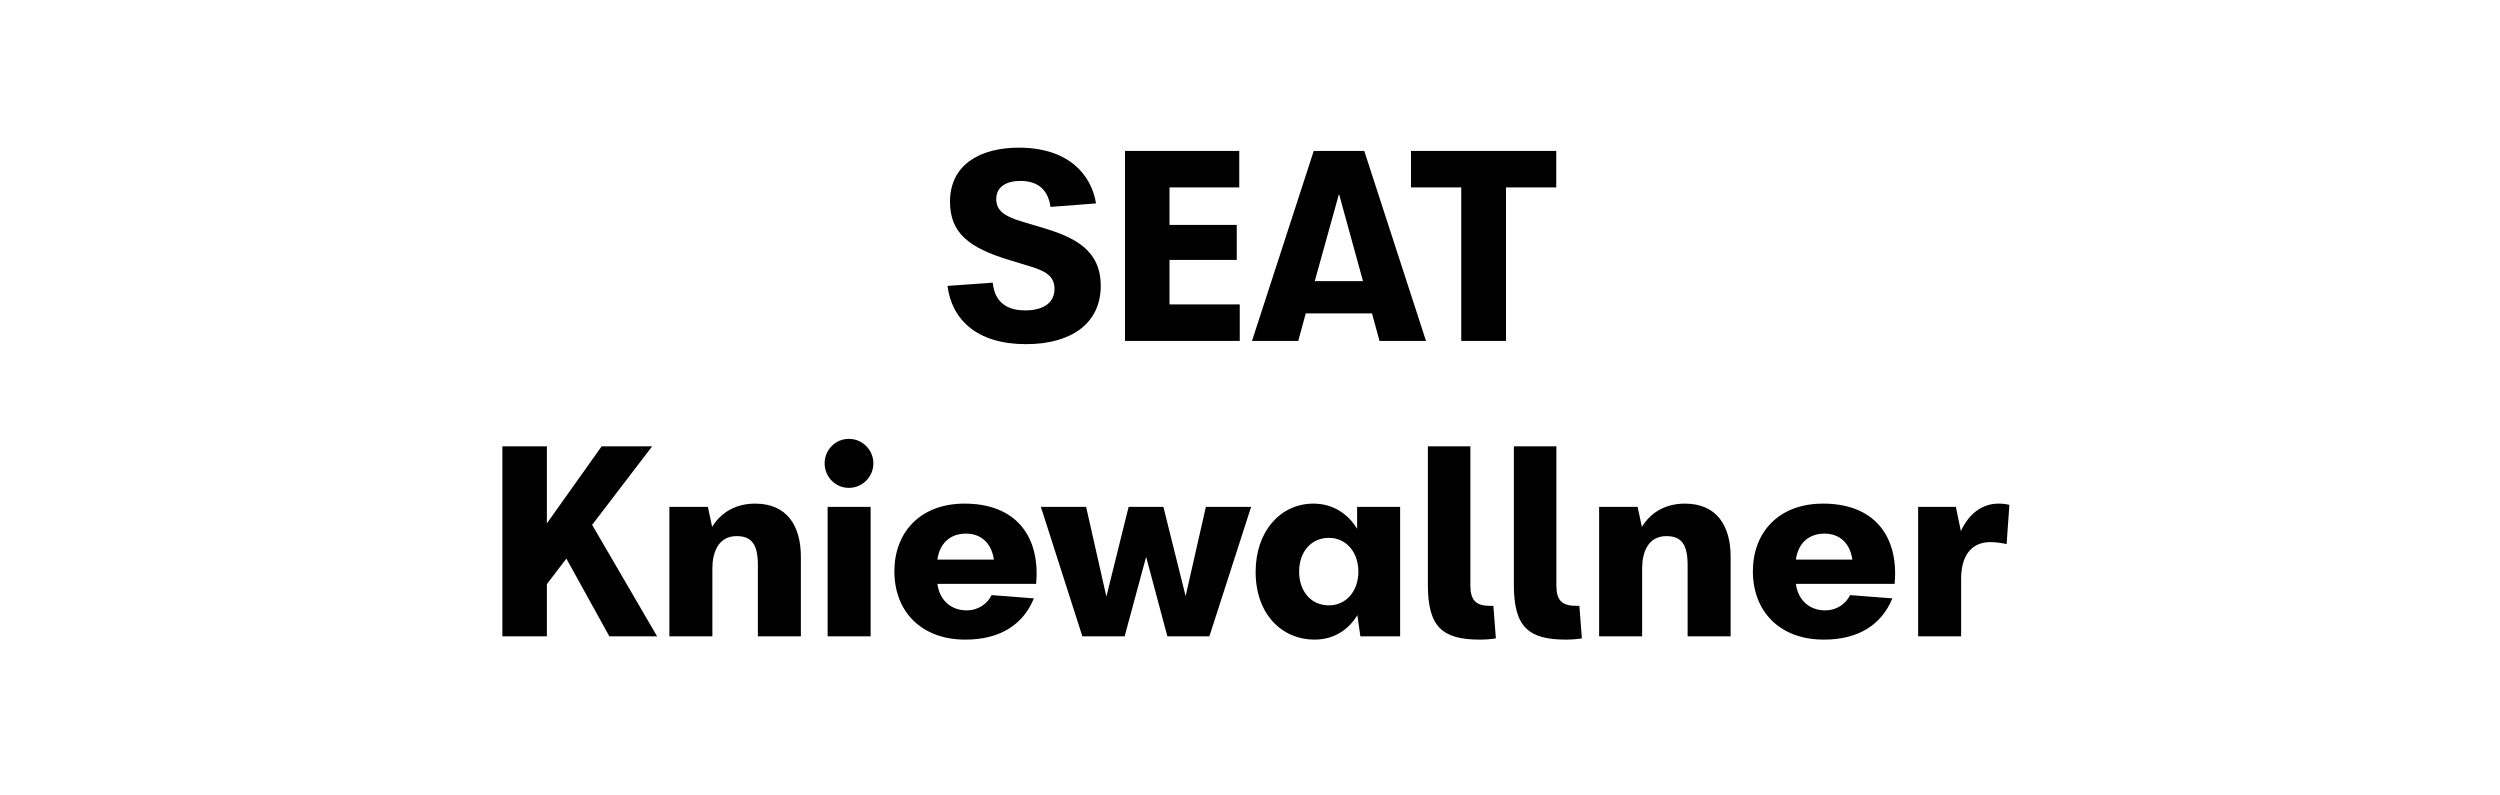 <svg xmlns="http://www.w3.org/2000/svg" width="220" height="70" viewBox="0 0 220 70"><g transform="translate(44.209 12.994)"><path d="M46.079,17.292 C50.083,17.292 52.657,15.444 52.657,12.166 C52.657,9.042 50.413,7.92 47.663,7.084 L45.749,6.512 C44.033,6.006 43.461,5.456 43.461,4.51 C43.461,3.454 44.341,2.926 45.595,2.926 C47.223,2.926 48.037,3.806 48.235,5.214 L52.239,4.906 C51.865,2.508 49.951,0 45.441,0 C42.141,0 39.391,1.43 39.391,4.752 C39.391,7.48 41.019,8.8 44.583,9.878 L46.453,10.45 C47.729,10.846 48.587,11.264 48.587,12.43 C48.587,13.684 47.553,14.322 46.013,14.322 C44.847,14.322 43.351,13.948 43.153,11.88 L39.171,12.166 C39.545,15.136 41.767,17.292 46.079,17.292 Z"/><polygon points="58.707 13.794 58.707 9.878 64.625 9.878 64.625 6.798 58.707 6.798 58.707 3.498 64.845 3.498 64.845 .286 54.791 .286 54.791 17.006 64.889 17.006 64.889 13.794"/><path d="M77.187,17.006 L81.279,17.006 L75.845,0.286 L71.401,0.286 L65.967,17.006 L70.037,17.006 L70.697,14.586 L76.527,14.586 L77.187,17.006 Z M71.489,11.748 L73.623,4.07 L75.735,11.748 L71.489,11.748 Z"/><polygon points="92.741 .286 79.959 .286 79.959 3.498 84.381 3.498 84.381 17.006 88.319 17.006 88.319 3.498 92.741 3.498"/><polygon points="9.416 43.006 13.618 43.006 7.898 33.194 13.178 26.286 8.734 26.286 3.916 33.062 3.916 26.286 0 26.286 0 43.006 3.916 43.006 3.916 38.408 5.632 36.164"/><path d="M22.242 31.324C20.592 31.324 19.272 32.05 18.458 33.37L18.084 31.61 14.696 31.61 14.696 43.006 18.48 43.006 18.48 37.022C18.48 35.636 18.986 34.184 20.614 34.184 21.934 34.184 22.484 34.91 22.484 36.736L22.484 43.006 26.268 43.006 26.268 36.01C26.268 33.26 25.036 31.324 22.242 31.324ZM30.492 29.938C31.68 29.938 32.648 28.97 32.648 27.782 32.648 26.594 31.68 25.626 30.492 25.626 29.304 25.626 28.358 26.594 28.358 27.782 28.358 28.97 29.304 29.938 30.492 29.938ZM28.622 43.006 32.406 43.006 32.406 31.61 28.622 31.61 28.622 43.006ZM47.014 37.484C47.014 33.7 44.77 31.324 40.678 31.324 36.718 31.324 34.496 33.898 34.496 37.286 34.496 40.762 36.806 43.292 40.744 43.292 43.802 43.292 45.826 41.972 46.772 39.662L43.054 39.376C42.68 40.124 41.91 40.718 40.854 40.718 39.512 40.718 38.478 39.86 38.28 38.386L46.97 38.386C46.992 38.122 47.014 37.748 47.014 37.484ZM40.788 33.964C42.196 33.964 43.054 34.866 43.252 36.252L38.28 36.252C38.478 34.8 39.424 33.964 40.788 33.964Z"/><polygon points="61.908 31.61 60.126 39.464 58.168 31.61 55.11 31.61 53.152 39.508 51.37 31.61 47.388 31.61 51.04 43.006 54.758 43.006 56.65 36.01 58.52 43.006 62.216 43.006 65.89 31.61"/><path d="M75.218 31.61 75.218 33.546C74.514 32.358 73.216 31.324 71.368 31.324 68.486 31.324 66.286 33.744 66.286 37.33 66.286 41.092 68.64 43.292 71.456 43.292 73.304 43.292 74.536 42.302 75.24 41.136L75.504 43.006 79.002 43.006 79.002 31.61 75.218 31.61ZM72.732 40.278C71.148 40.278 70.114 39.024 70.114 37.308 70.114 35.592 71.148 34.338 72.732 34.338 74.272 34.338 75.328 35.614 75.328 37.308 75.328 39.002 74.272 40.278 72.732 40.278ZM86.02 43.292C86.526 43.292 87.054 43.248 87.428 43.182L87.208 40.322 86.944 40.322C85.668 40.322 85.184 39.838 85.184 38.518L85.184 26.286 81.444 26.286 81.444 38.496C81.444 42.192 82.742 43.292 86.02 43.292ZM93.588 43.292C94.094 43.292 94.622 43.248 94.996 43.182L94.776 40.322 94.512 40.322C93.236 40.322 92.752 39.838 92.752 38.518L92.752 26.286 89.012 26.286 89.012 38.496C89.012 42.192 90.31 43.292 93.588 43.292ZM104.06 31.324C102.41 31.324 101.09 32.05 100.276 33.37L99.902 31.61 96.514 31.61 96.514 43.006 100.298 43.006 100.298 37.022C100.298 35.636 100.804 34.184 102.432 34.184 103.752 34.184 104.302 34.91 104.302 36.736L104.302 43.006 108.086 43.006 108.086 36.01C108.086 33.26 106.854 31.324 104.06 31.324ZM122.562 37.484C122.562 33.7 120.318 31.324 116.226 31.324 112.266 31.324 110.044 33.898 110.044 37.286 110.044 40.762 112.354 43.292 116.292 43.292 119.35 43.292 121.374 41.972 122.32 39.662L118.602 39.376C118.228 40.124 117.458 40.718 116.402 40.718 115.06 40.718 114.026 39.86 113.828 38.386L122.518 38.386C122.54 38.122 122.562 37.748 122.562 37.484ZM116.336 33.964C117.744 33.964 118.602 34.866 118.8 36.252L113.828 36.252C114.026 34.8 114.972 33.964 116.336 33.964ZM131.67 31.324C130.306 31.324 129.096 32.116 128.348 33.744L127.908 31.61 124.586 31.61 124.586 43.006 128.37 43.006 128.37 37.946C128.37 35.988 129.206 34.712 130.944 34.712 131.472 34.712 132 34.8 132.374 34.888L132.616 31.434C132.374 31.368 132.088 31.324 131.67 31.324Z"/></g></svg>